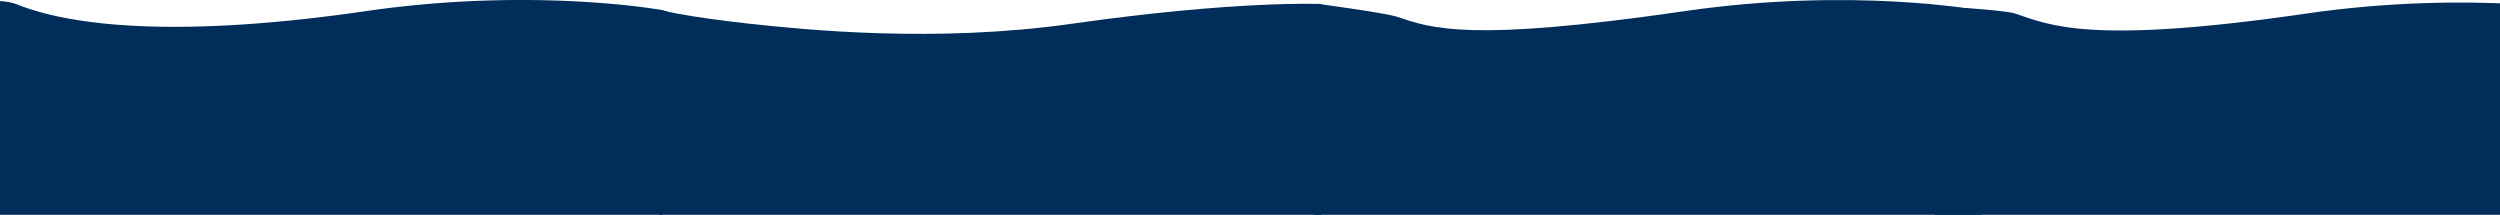 <svg xmlns="http://www.w3.org/2000/svg" xmlns:xlink="http://www.w3.org/1999/xlink" width="966" height="83" viewBox="0 0 966 83">
  <defs>
    <clipPath id="clip-path">
      <rect width="966" height="83" fill="none"/>
    </clipPath>
  </defs>
  <g id="Group_3" data-name="Group 3" transform="translate(-242.951 -1576)">
    <g id="Group_1" data-name="Group 1" transform="translate(243 1576)">
      <g id="Repeat_Grid_1" data-name="Repeat Grid 1" transform="translate(-0.049)" clip-path="url(#clip-path)">
        <g id="Group_10" data-name="Group 10" transform="translate(-243.499 -1575.981)">
          <g id="Group_11" data-name="Group 11">
            <path id="btn-wave" d="M258.31,4.581,256,83.059H.092V.427a22.644,22.644,0,0,1,6.364,1.16c10.2,4.1,44.6,15.845,134.9,2.708,64.916-9.465,114.738-.4,114.738-.4" transform="translate(243.406 1576)" fill="#012d5b"/>
            <path id="btn-wave-2" data-name="btn-wave" d="M255.607,4.312,256,83.059l-257.939.035L.075,1.524S25.892,4.966,30.5,6.518c13.19,4.441,27.714,9.872,110.852-2.223,64.916-9.465,113.985-.324,113.985-.324" transform="translate(753 1576)" fill="#012d5b"/>
            <path id="btn-wave-3" data-name="btn-wave" d="M255.607,4.312,256,83.059l-257.939.035L.075,1.524s24.6,1.219,29.208,2.771c13.19,4.441,28.935,12.1,112.073,0,64.916-9.465,113.985-.324,113.985-.324" transform="translate(993 1576.965)" fill="#012d5b"/>
            <path id="btn-wave-4" data-name="btn-wave" d="M256,3.762V80.77H.092L1,1.668s9.962,2.591,34.465,5.242c21.568,2.334,71.581,7.394,123.776,0C224.154-2.305,256-.751,256-.751" transform="translate(498.092 1578.288)" fill="#012d5b"/>
          </g>
        </g>
      </g>
    </g>
  </g>
</svg>
